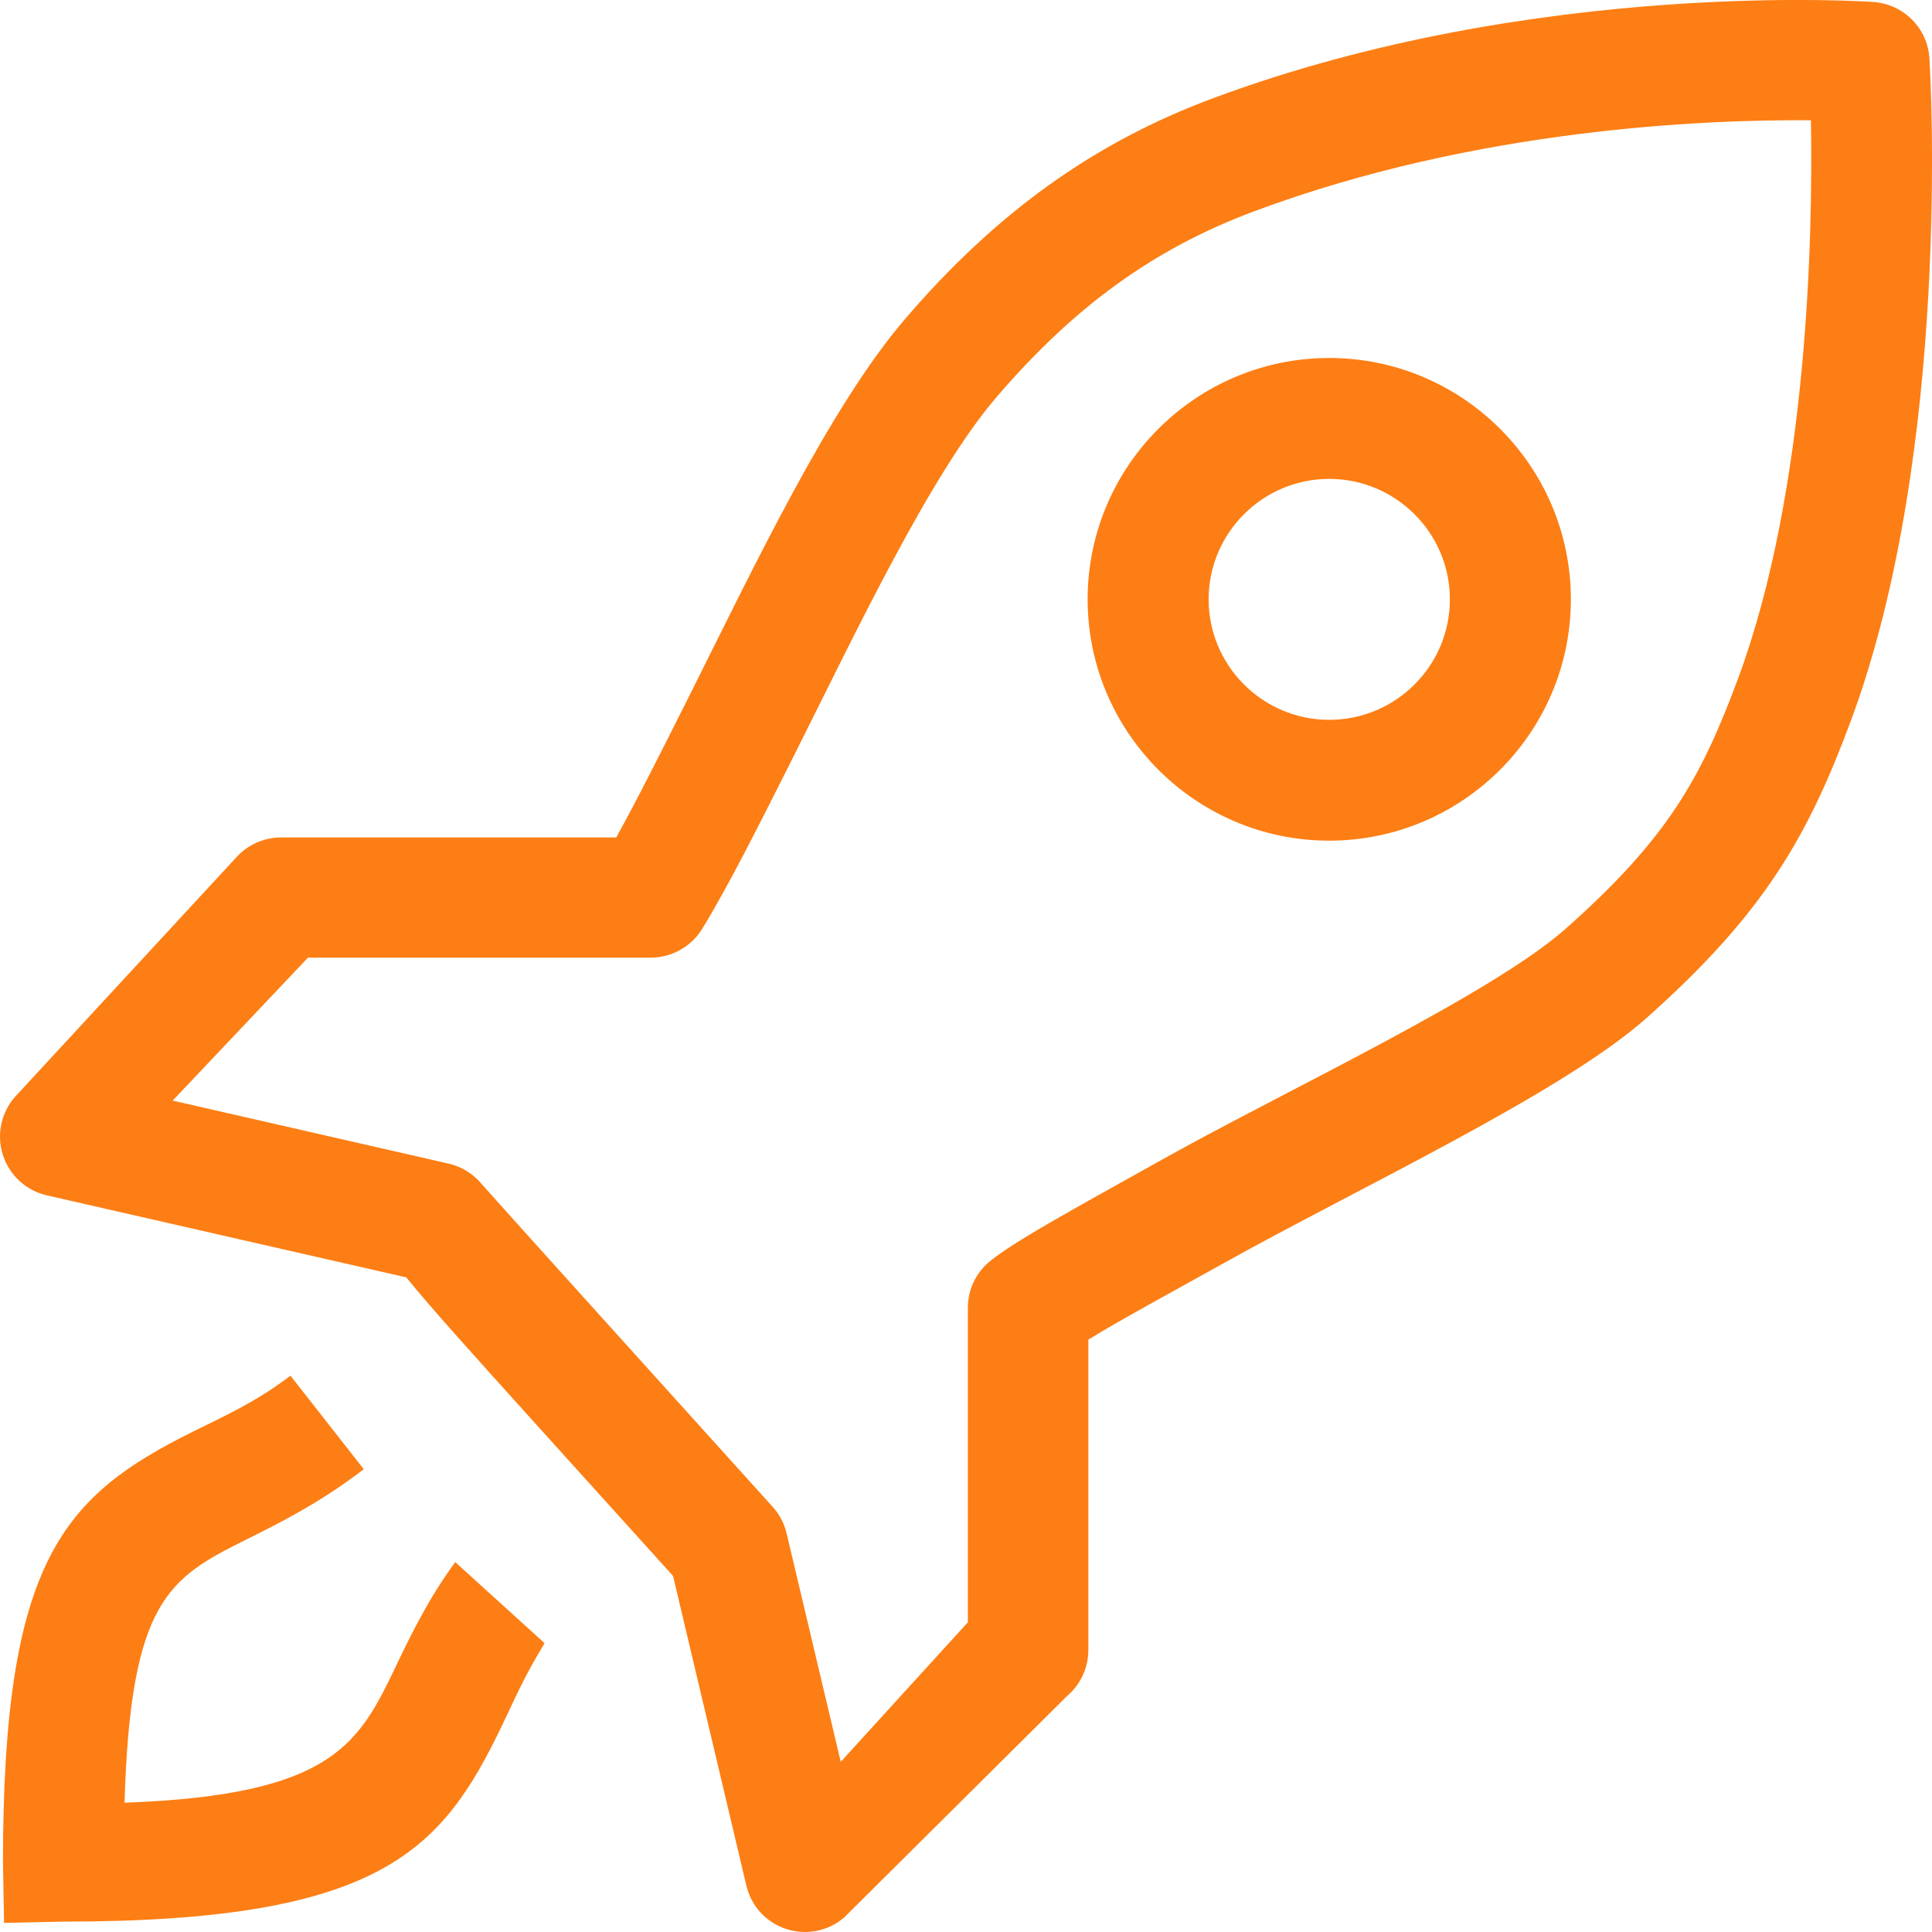 <svg width="24" height="24" viewBox="0 0 24 24" fill="none" xmlns="http://www.w3.org/2000/svg">
<path d="M4.931 20.672C4.461 21.648 4.164 22.299 1.547 22.394C1.621 19.872 2.103 19.601 3.067 19.121C3.471 18.92 3.974 18.669 4.519 18.251L3.608 17.089C3.177 17.419 2.781 17.593 2.399 17.783C0.794 18.582 0.037 19.369 0.037 23.123L0.05 23.887L0.786 23.871C4.752 23.871 5.494 22.975 6.237 21.434C6.4 21.096 6.49 20.867 6.765 20.412L5.655 19.405C5.323 19.859 5.115 20.29 4.931 20.67V20.672ZM16.512 4.447C14.857 4.447 13.511 5.792 13.511 7.445C13.511 9.097 14.858 10.443 16.512 10.443C18.167 10.443 19.514 9.097 19.514 7.445C19.514 5.792 18.167 4.447 16.512 4.447ZM16.512 8.942C15.686 8.942 15.014 8.27 15.014 7.445C15.014 6.621 15.686 5.949 16.512 5.949C17.339 5.949 18.011 6.621 18.011 7.445C18.011 8.271 17.339 8.942 16.512 8.942ZM23.968 0.725C23.946 0.352 23.649 0.053 23.276 0.025C23.276 0.025 19.088 -0.28 15.059 1.224C13.587 1.773 12.376 2.642 11.245 3.96C10.302 5.059 9.365 7.044 8.538 8.693C8.219 9.329 7.913 9.938 7.655 10.403H3.492C3.278 10.403 3.074 10.495 2.932 10.654L0.188 13.624C0.013 13.822 -0.045 14.097 0.036 14.348C0.117 14.599 0.324 14.791 0.581 14.849L5.047 15.868C5.351 16.244 5.858 16.805 6.669 17.704L8.361 19.577L9.272 23.425C9.332 23.679 9.519 23.883 9.768 23.963C9.843 23.987 9.922 24 9.999 24C10.176 24 10.348 23.938 10.486 23.82L13.259 21.065C13.424 20.924 13.52 20.716 13.52 20.497V16.641C13.893 16.41 14.553 16.053 15.175 15.706C16.869 14.76 19.399 13.582 20.448 12.651C21.925 11.34 22.462 10.378 22.991 8.957C24.247 5.578 23.981 0.922 23.968 0.725ZM21.588 8.437C21.127 9.677 20.71 10.418 19.454 11.533C18.527 12.355 15.99 13.537 14.445 14.4C13.292 15.044 12.601 15.42 12.298 15.667C12.123 15.809 12.023 16.022 12.023 16.246V20.153L10.444 21.886L9.771 19.046C9.742 18.924 9.682 18.811 9.598 18.718C8.222 17.194 6.143 14.892 5.983 14.708C5.879 14.582 5.735 14.492 5.573 14.455L2.145 13.672L3.826 11.896H8.083C8.344 11.896 8.585 11.761 8.721 11.541C9.05 11.005 9.432 10.243 9.875 9.362C10.625 7.868 11.557 5.892 12.38 4.932C13.353 3.799 14.34 3.087 15.582 2.624C18.344 1.593 21.193 1.484 22.496 1.494C22.52 2.872 22.468 6.068 21.588 8.437L21.588 8.437Z" fill="#FD7E14"/>
</svg>
